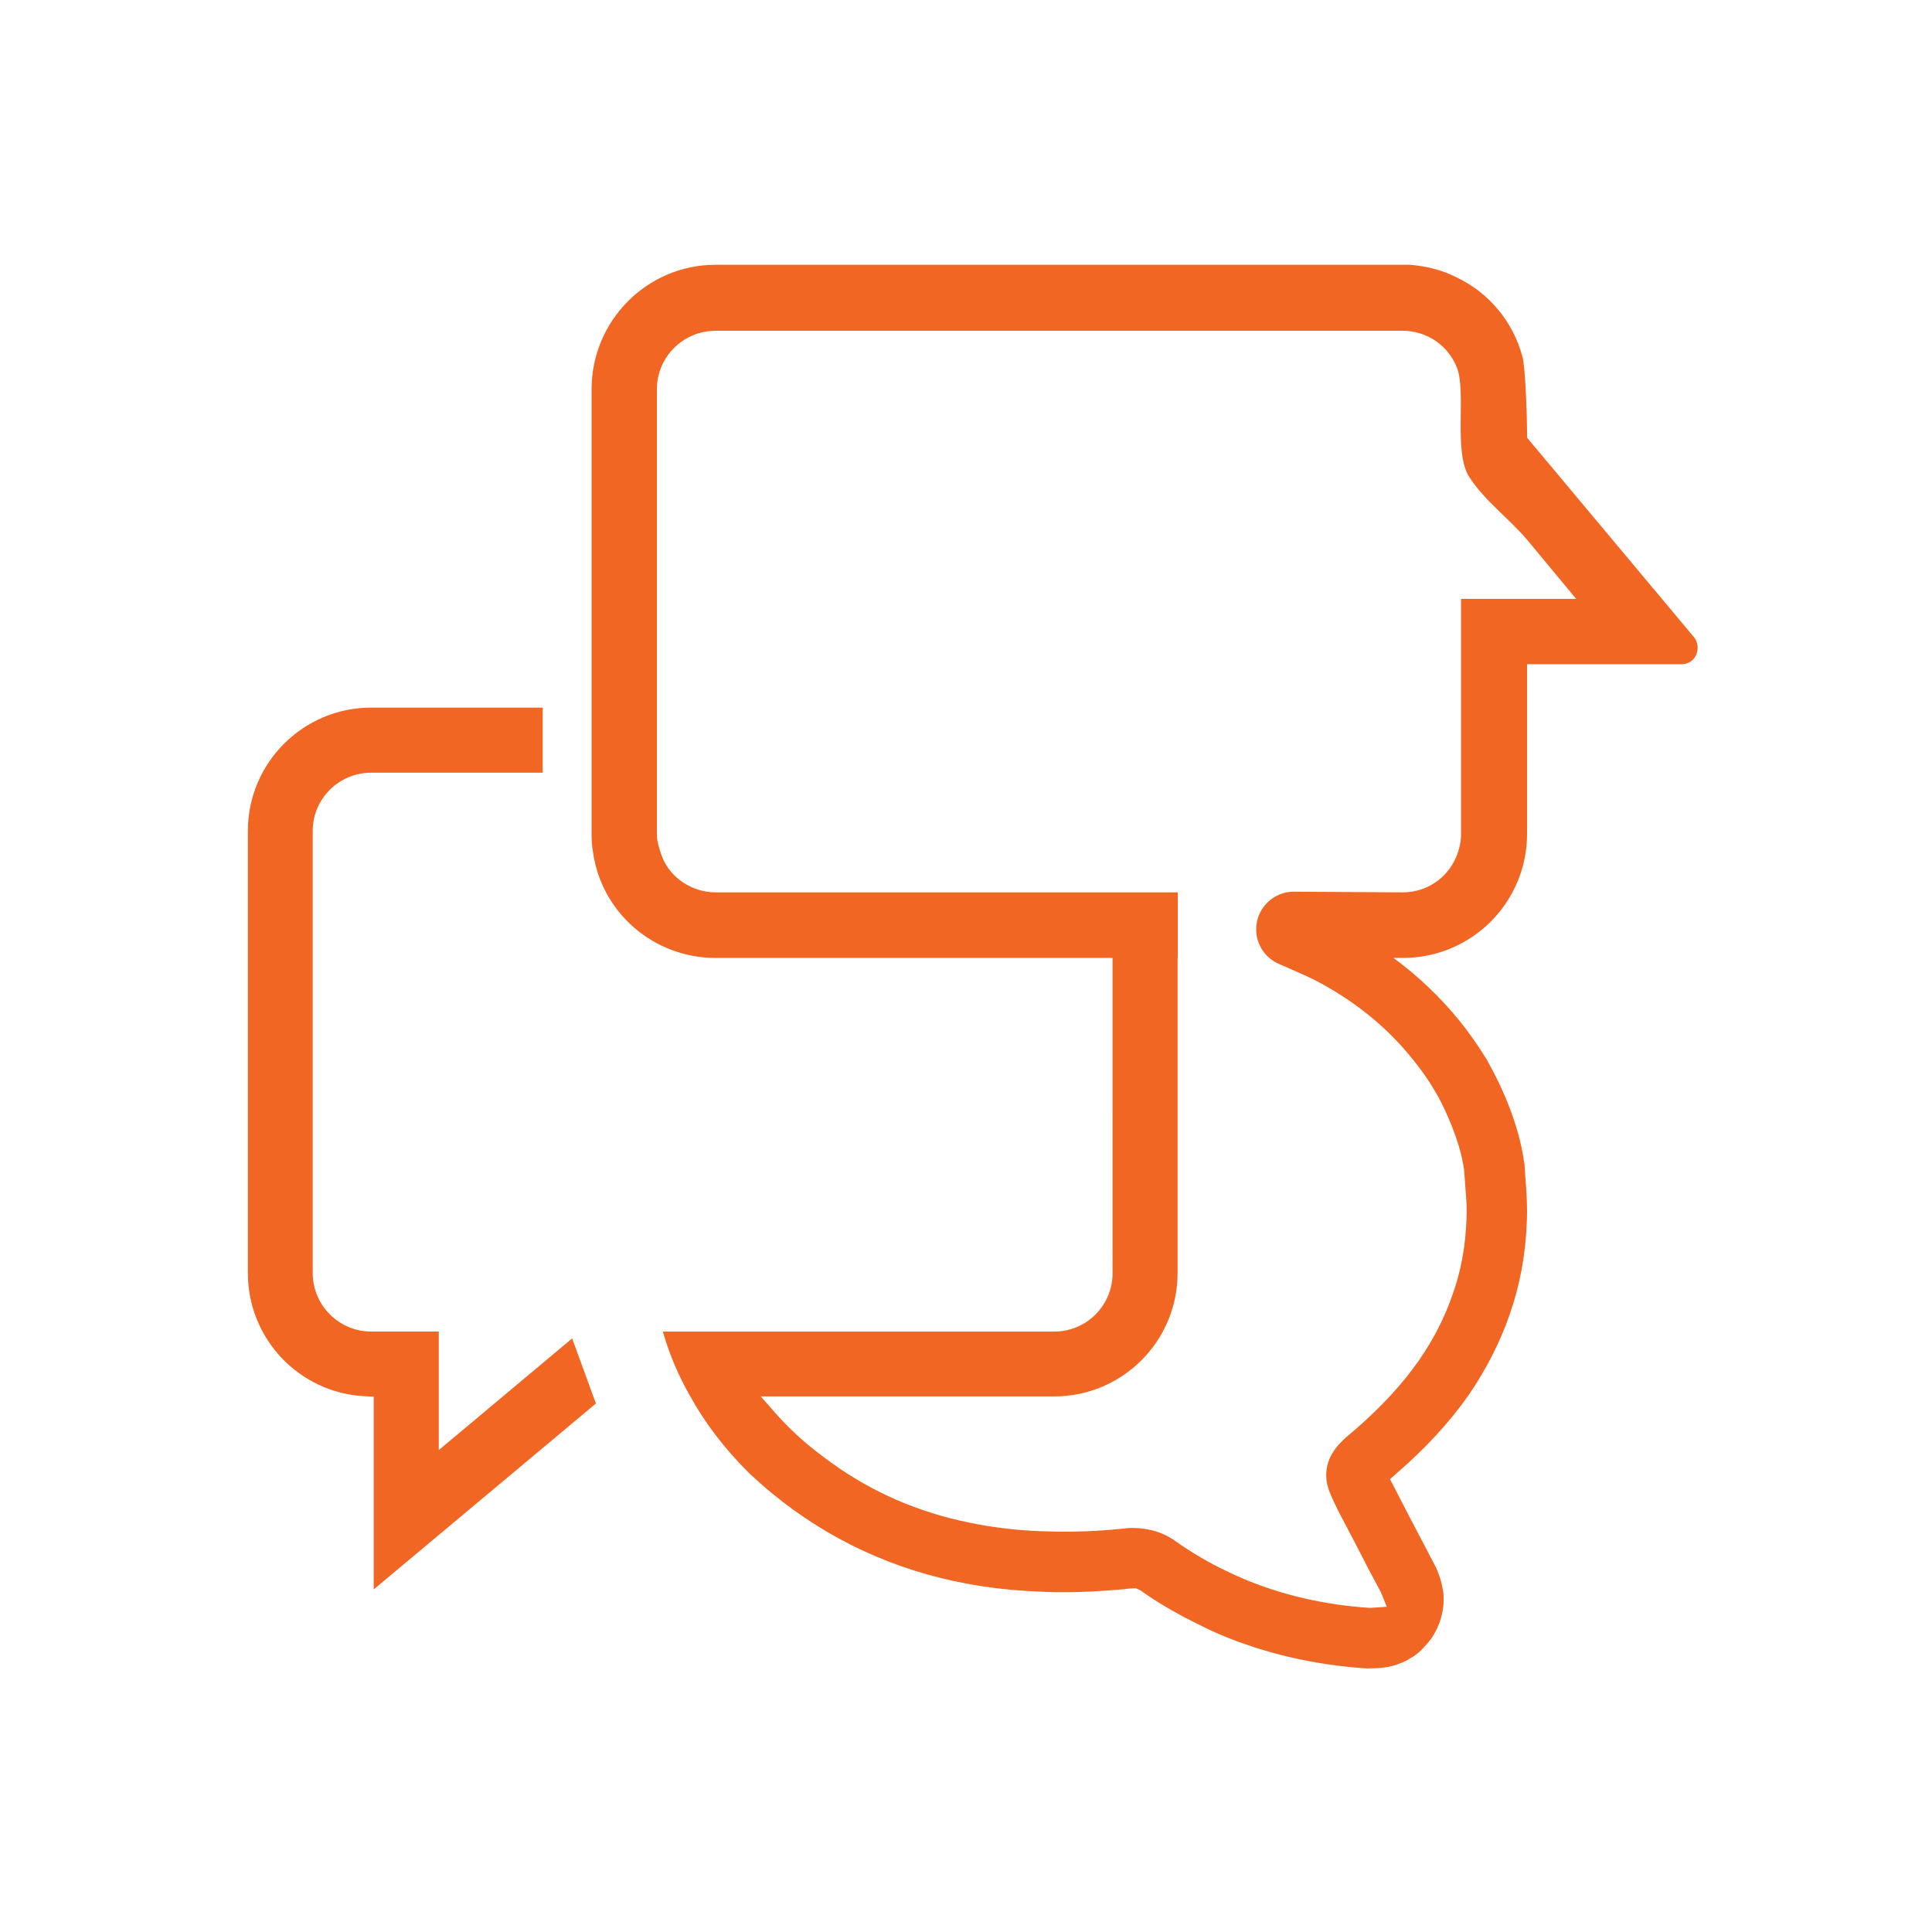 <?xml version="1.0" encoding="utf-8"?>
<!-- Generator: Adobe Illustrator 26.3.1, SVG Export Plug-In . SVG Version: 6.00 Build 0)  -->
<svg version="1.1" id="Layer_1" xmlns="http://www.w3.org/2000/svg" xmlns:xlink="http://www.w3.org/1999/xlink" x="0px" y="0px"
	 viewBox="0 0 1080 1080" style="enable-background:new 0 0 1080 1080;" xml:space="preserve">
<style type="text/css">
	.st0{fill:#F26724;}
	.st1{fill:#F16623;}
	.st2{fill:#F16623;stroke:#F16623;stroke-width:6;stroke-miterlimit:10;}
	.st3{fill:none;stroke:#F16623;stroke-width:30;stroke-miterlimit:10;}
	.st4{fill:none;stroke:#F16623;stroke-width:30;stroke-linecap:round;stroke-linejoin:round;stroke-miterlimit:10;}
</style>
<g>
	<path class="st1" d="M303.37,395.55v36.39h-95.88c-18,0-32.68,14.56-32.68,32.56v247.17c0,18,14.68,32.68,32.68,32.68h37.79v66.26
		l74.56-62.43l13.28,36.39L208.9,888.49V780.74l-5.36-0.25c-36.51-2.04-64.98-32.3-64.98-68.81V464.5
		c0-38.04,30.9-68.94,68.94-68.94H303.37z"/>
	<path class="st1" d="M947.09,356.36l-93.46-111.71v-4.21c0-6.38-0.89-35.11-2.55-40.98c-5.23-19.53-18.64-35.75-36.64-44.3
		c-7.92-4.09-16.73-6.38-26.3-7.15H400.02c-38.17,0-69.32,31.15-69.32,69.58v248.58c0,3.19,0.13,6.38,0.64,9.06
		c4.34,34.6,33.83,60.26,68.69,60.26h221.89V711.8c0,17.98-14.58,32.56-32.56,32.56H370.53l0.51,1.66
		c3.45,11.75,8.3,23.11,14.43,33.83c8.3,15.19,19.41,29.88,33.32,43.66c4.09,3.7,8.43,7.79,12.9,11.36
		c31.53,25.92,68.3,42.9,108.9,50.43c13.15,2.43,26.3,3.83,39.07,4.34c12.9,0.77,25.02,0.51,40.98-0.64
		c3.83-0.25,7.79-0.64,11.11-1.02l3.19-0.13l2.55,1.15c8.55,6.13,18,11.75,28.85,17.24c4.98,2.55,9.96,4.98,15.19,7.28
		c25.28,10.72,53.11,17.24,82.6,19.15l4.72-0.13c5.36-0.13,10.21-1.15,14.04-2.81c2.55-0.89,4.72-2.17,5.11-2.55
		c3.19-1.66,6.13-4.09,8.43-6.89c1.4-1.28,2.55-2.94,3.96-4.72c3.19-4.85,5.23-10.09,6.13-15.58c0.38-2.3,0.51-4.09,0.51-5.87
		c0-3.45-0.38-5.11-0.51-5.49c-0.77-5.11-2.55-10.21-4.98-14.68c-4.72-8.94-9.32-17.87-14.04-26.81l-10.47-20.3l3.32-2.94
		c16.6-14.3,29.88-28.73,40.73-44.17c9.83-14.43,17.49-29.49,22.85-44.94c5.62-15.96,8.94-33.45,9.58-52.09
		c0.38-7.79-0.13-14.94-0.64-22.22c-0.25-2.55-0.38-5.23-0.64-9.45l-0.25-1.53c-3.06-21.96-13.02-42.39-17.11-50.18l-3.83-7.15
		c-5.36-8.55-10.21-15.45-15.19-21.58c-10.72-13.15-22.98-24.9-36.9-35.11h5.36c38.29,0,69.33-31.04,69.33-69.33V371.3h86.31
		C948.37,371.3,951.31,361.72,947.09,356.36z M816.74,334.78v131.37c0,4.72-1.15,9.32-2.94,13.41
		c-4.98,11.36-16.34,19.28-29.62,19.28l-60.79-0.38c-11.67-0.07-21.18,9.37-21.18,21.05c0,8.4,4.98,15.98,12.68,19.31
		c7.02,3.04,15.24,6.67,19.87,8.92c22.09,11.49,40.34,26.17,54.77,44.17c3.45,4.21,7.02,9.06,10.21,14.04l4.47,7.53
		c3.58,6.77,11.75,23.62,14.17,39.96c0.26,2.81,0.38,4.85,0.51,6.64l0.25,3.57c0.64,7.28,0.89,12.64,0.64,17.75
		c-0.51,14.94-3.06,29.24-7.79,42.26c-4.34,12.77-10.72,25.15-18.77,36.77c-9.19,13.15-20.81,25.79-35.62,38.68l-4.98,4.21
		c-4.47,4.09-12.9,12-10.98,25.02c0.89,4.98,3.19,9.57,6.64,16.6l9.57,18.26c4.72,9.32,9.19,17.87,13.92,26.56l0.51,1.15l2.94,7.28
		l-9.32,0.64c-25.66-1.66-49.66-7.28-71.24-16.47c-4.47-1.91-8.81-3.96-13.15-6.13c-9.06-4.6-17.62-9.83-25.41-15.45
		c-3.96-2.55-8.43-4.6-12.9-5.49c-4.21-1.02-9.7-1.4-13.15-1.02l-5.11,0.51c-2.81,0.25-5.11,0.51-7.53,0.64
		c-12.51,0.89-24.39,1.02-36.26,0.51c-12.38-0.51-23.62-1.79-34.47-3.83c-28.73-5.23-54-15.45-77.11-31.02
		c-5.36-3.7-10.72-7.66-16.47-12.26c-7.15-5.87-13.66-12.13-19.53-18.77l-8.3-9.45h164.06c38.08,0,68.94-30.87,68.94-68.94V535.48
		h0.13v-36.64h-0.13h-36.39H400.02c-13.15,0-25.53-8.17-30-20.17c-1.79-4.85-2.81-8.68-2.81-12.51V217.58
		c0-18.13,14.81-32.68,32.81-32.68h384.04c13.79,0,25.66,8.43,30.39,20.68c5.36,13.53-2.17,47.62,7.02,61.28
		c8.68,13.28,21.96,22.85,32.17,34.85l27.45,33.07H816.74z"/>
</g>
</svg>
